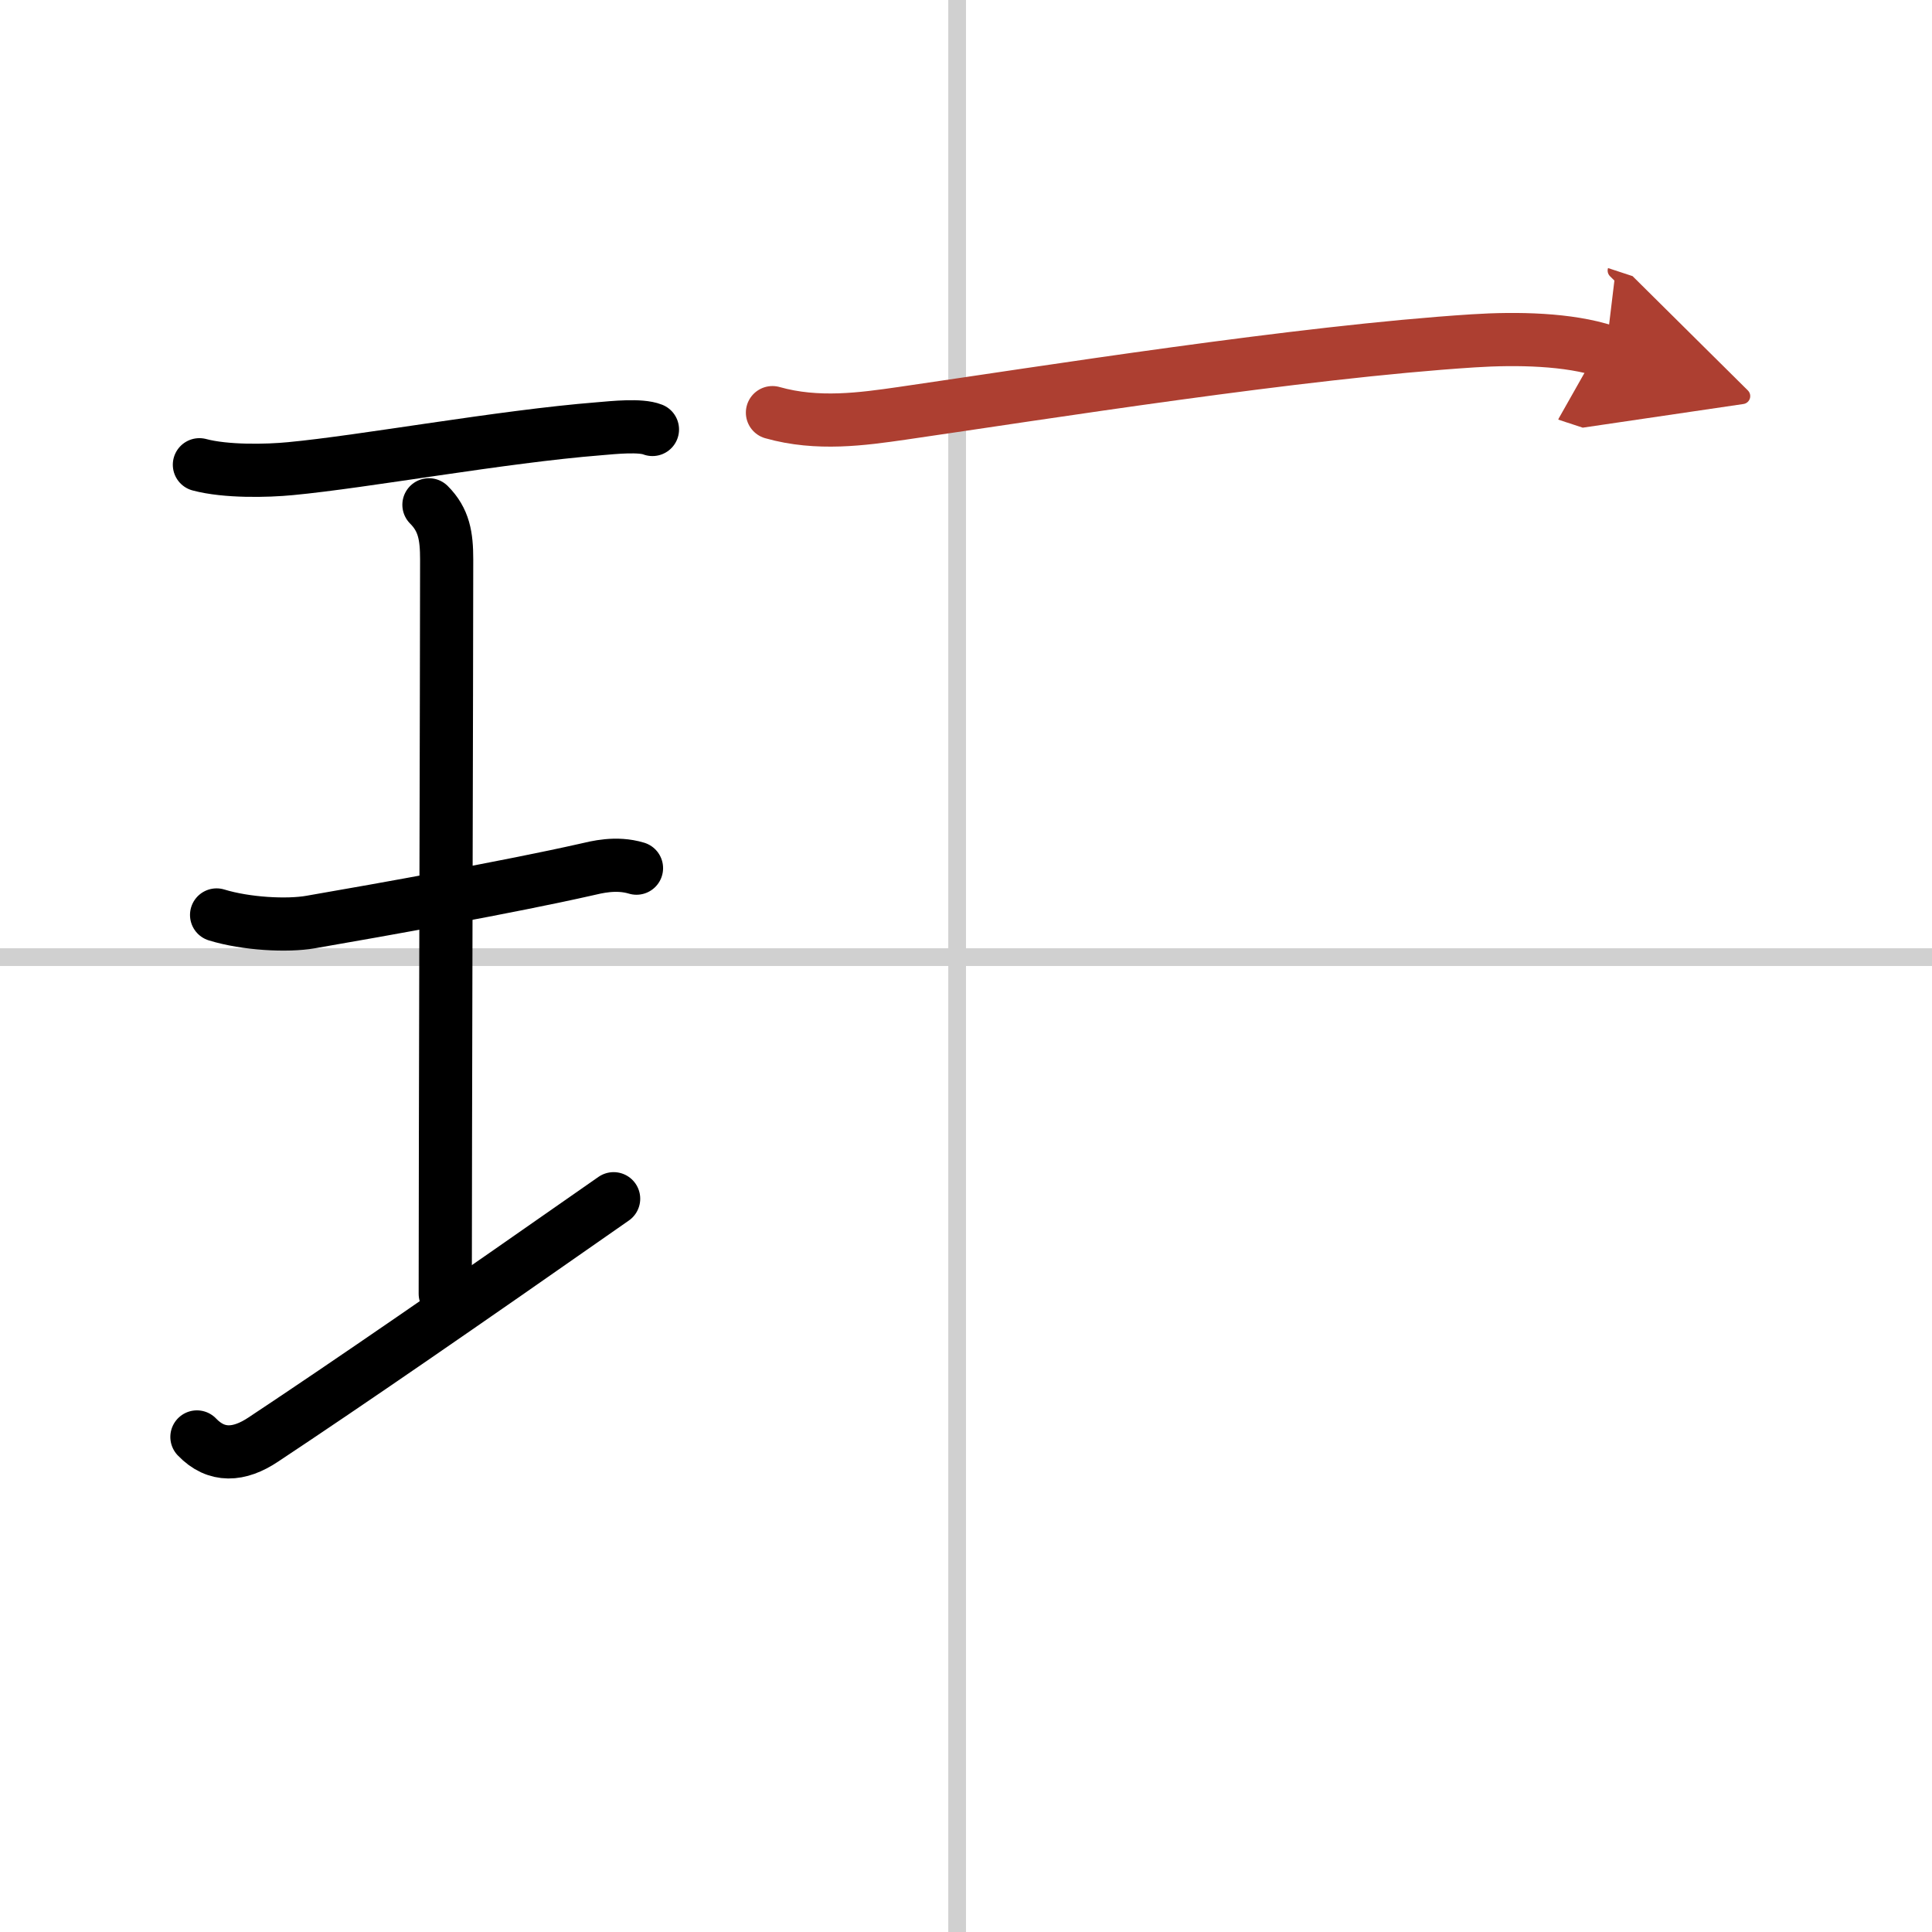 <svg width="400" height="400" viewBox="0 0 109 109" xmlns="http://www.w3.org/2000/svg"><defs><marker id="a" markerWidth="4" orient="auto" refX="1" refY="5" viewBox="0 0 10 10"><polyline points="0 0 10 5 0 10 1 5" fill="#ad3f31" stroke="#ad3f31"/></marker></defs><g fill="none" stroke="#000" stroke-linecap="round" stroke-linejoin="round" stroke-width="3"><rect width="100%" height="100%" fill="#fff" stroke="#fff"/><line x1="54" x2="54" y2="109" stroke="#d0d0d0" stroke-width="1"/><line x2="109" y1="54" y2="54" stroke="#d0d0d0" stroke-width="1"/><path d="m11.25 26.22c1.5 0.4 3.81 0.35 5.14 0.22 4.15-0.39 11.88-1.81 17.41-2.25 0.82-0.07 2.33-0.23 3.01 0.04"/><path d="m24.2 28.48c0.85 0.85 1 1.77 1 3.08 0 5.27-0.08 33.96-0.08 41.43"/><path d="m12.22 51.62c1.66 0.51 3.98 0.63 5.3 0.4 4.06-0.7 11.26-1.99 15.55-2.96 0.57-0.13 1.68-0.43 2.84-0.08"/><path d="m11.11 81.07c1.1 1.15 2.39 1.05 3.74 0.15 4.9-3.25 11.02-7.47 19.77-13.59"/><path d="m43.58 23.28c2.54 0.72 5.09 0.36 7.31 0.04 7.93-1.15 22.41-3.46 32.22-4.09 2.49-0.16 5.39-0.1 7.49 0.59" marker-end="url(#a)" stroke="#ad3f31"/></g></svg>
